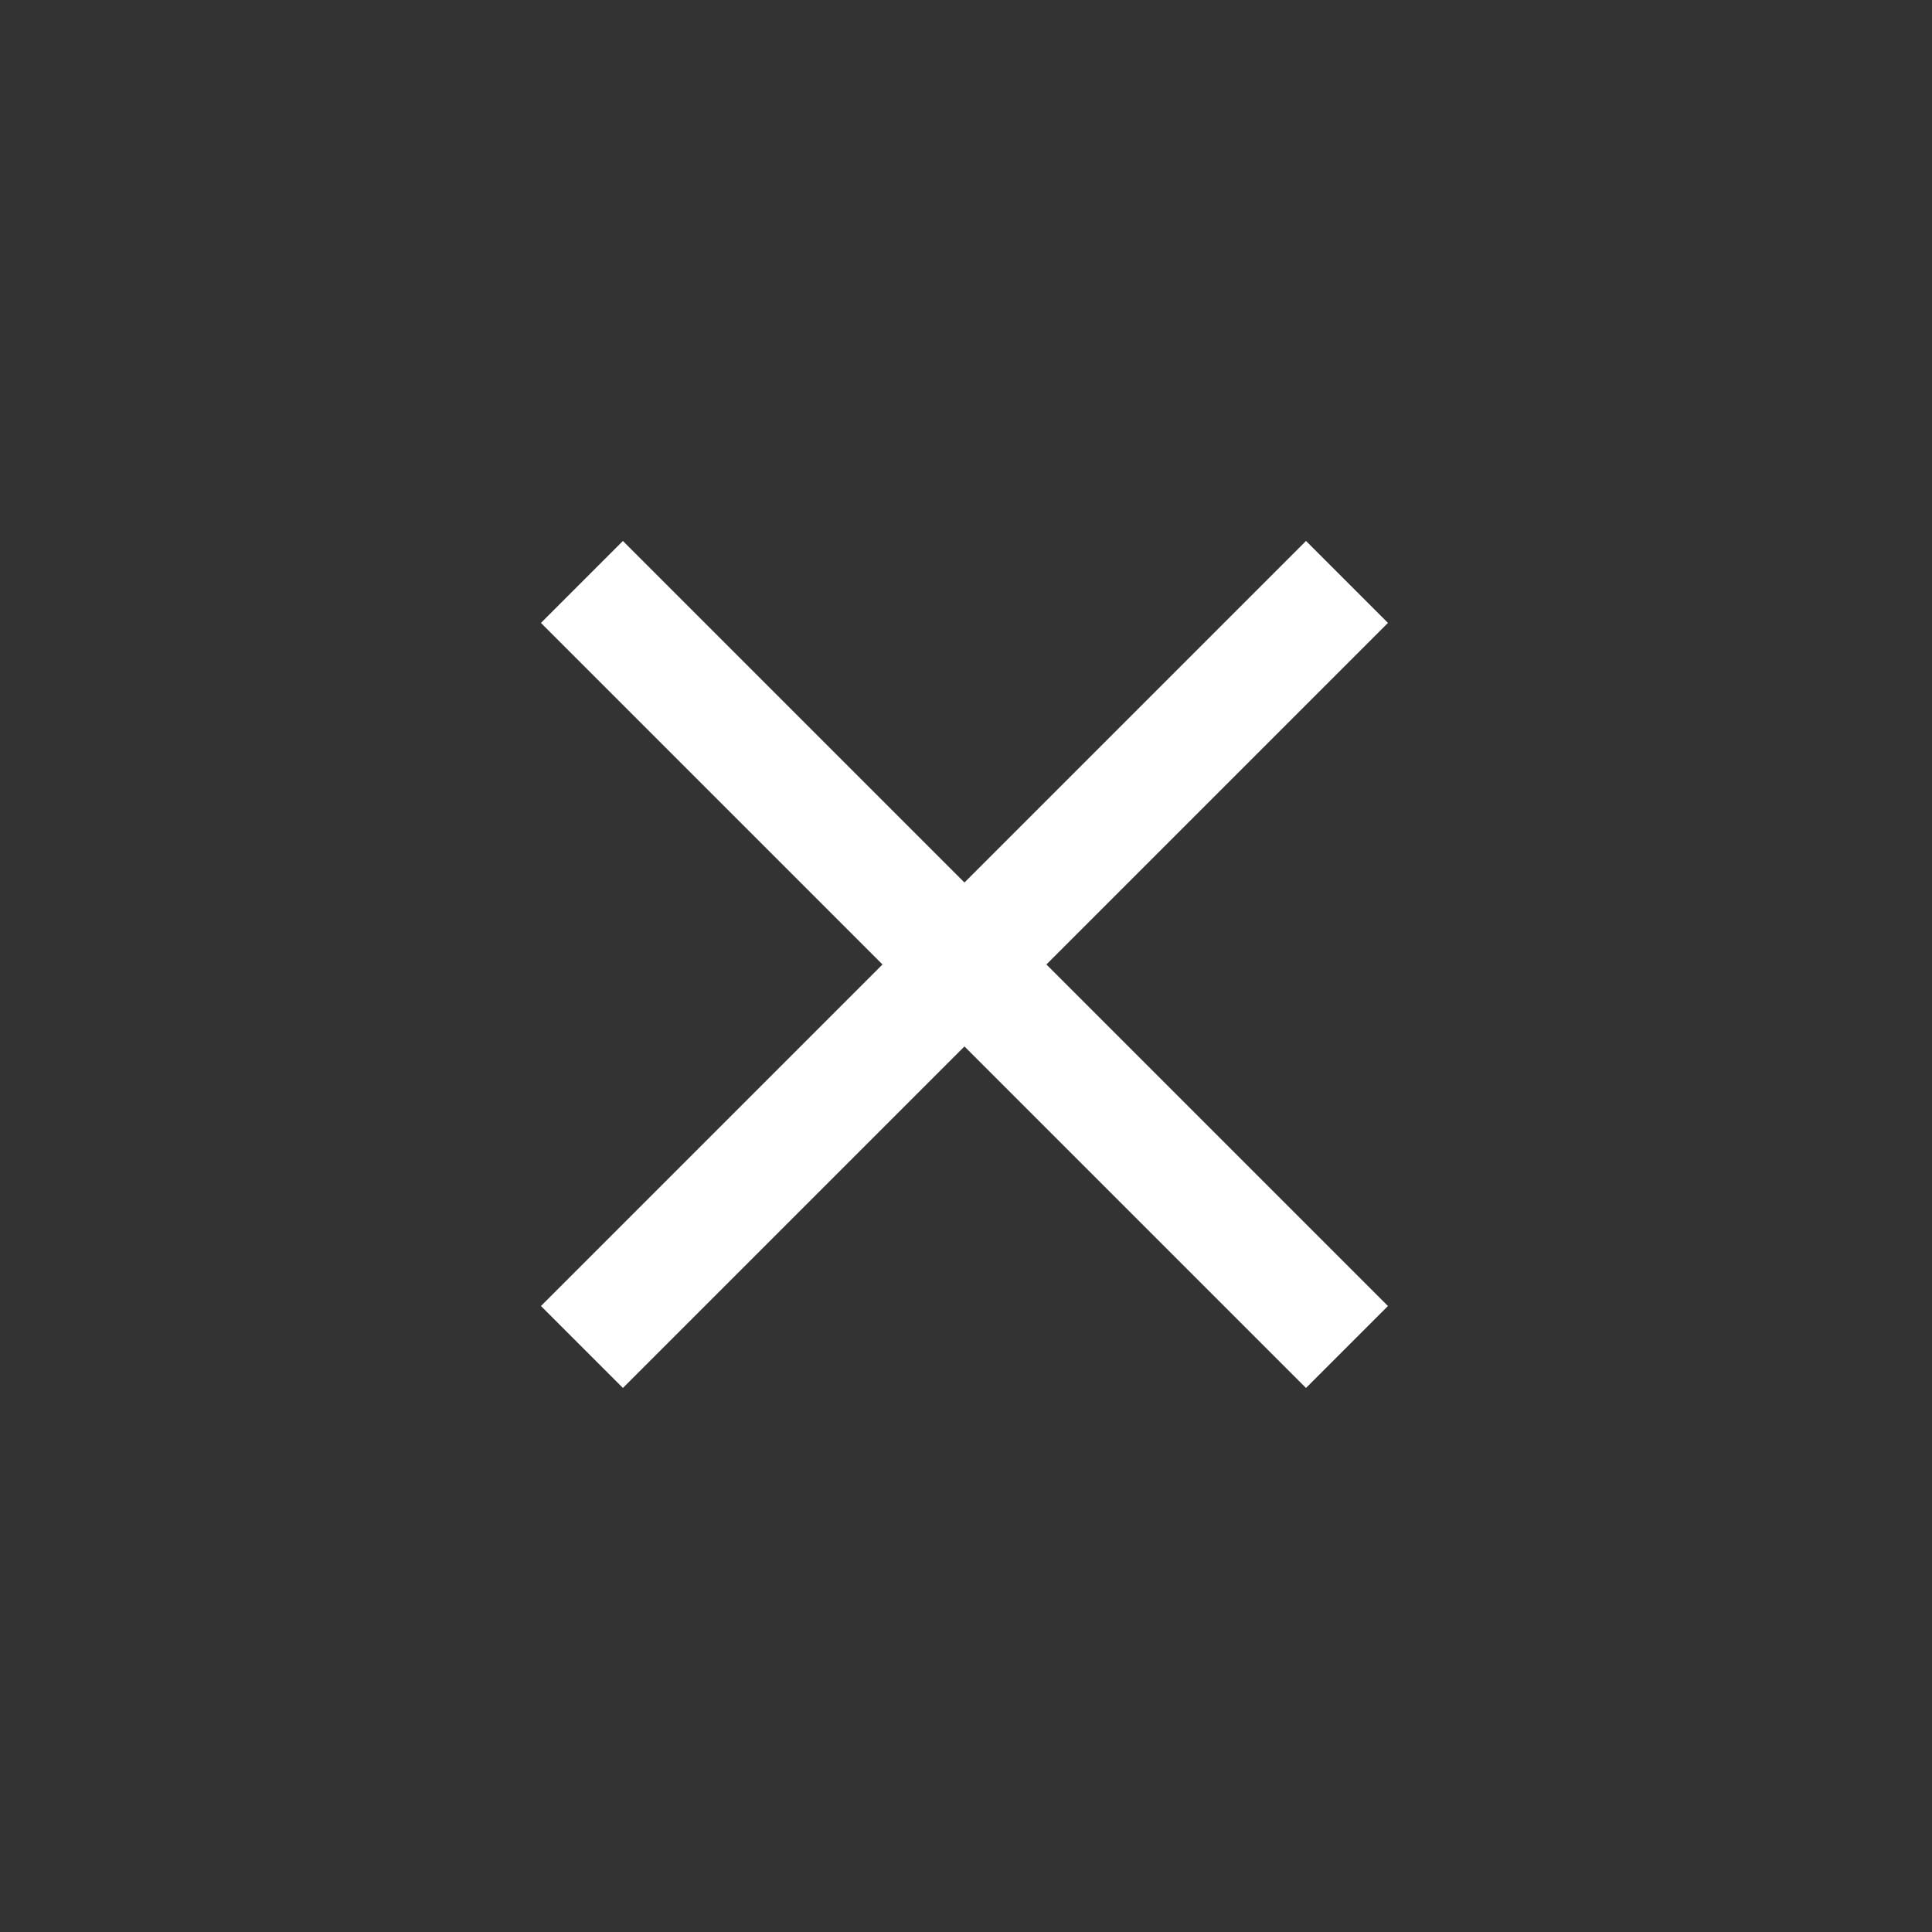 <svg xmlns="http://www.w3.org/2000/svg" width="50" height="50" viewBox="0 0 50 50">
  <rect x="0" y="0" width="50" height="50" fill="#333333" stroke="none"/>
  <g id="close" transform="translate(-1639 -16)">
    <circle id="타원_6455" data-name="타원 6455" cx="25" cy="25" r="25" transform="translate(1639 16)" fill="none"/>
    <path id="사각형_2" data-name="사각형 2" d="M0,0H28V3H0Z" transform="translate(1655.121 30) rotate(45)" fill="#fff"/>
    <path id="사각형_4" data-name="사각형 4" d="M0,0H28V3H0Z" transform="translate(1653 49.799) rotate(-45)" fill="#fff"/>
  </g>
</svg>
